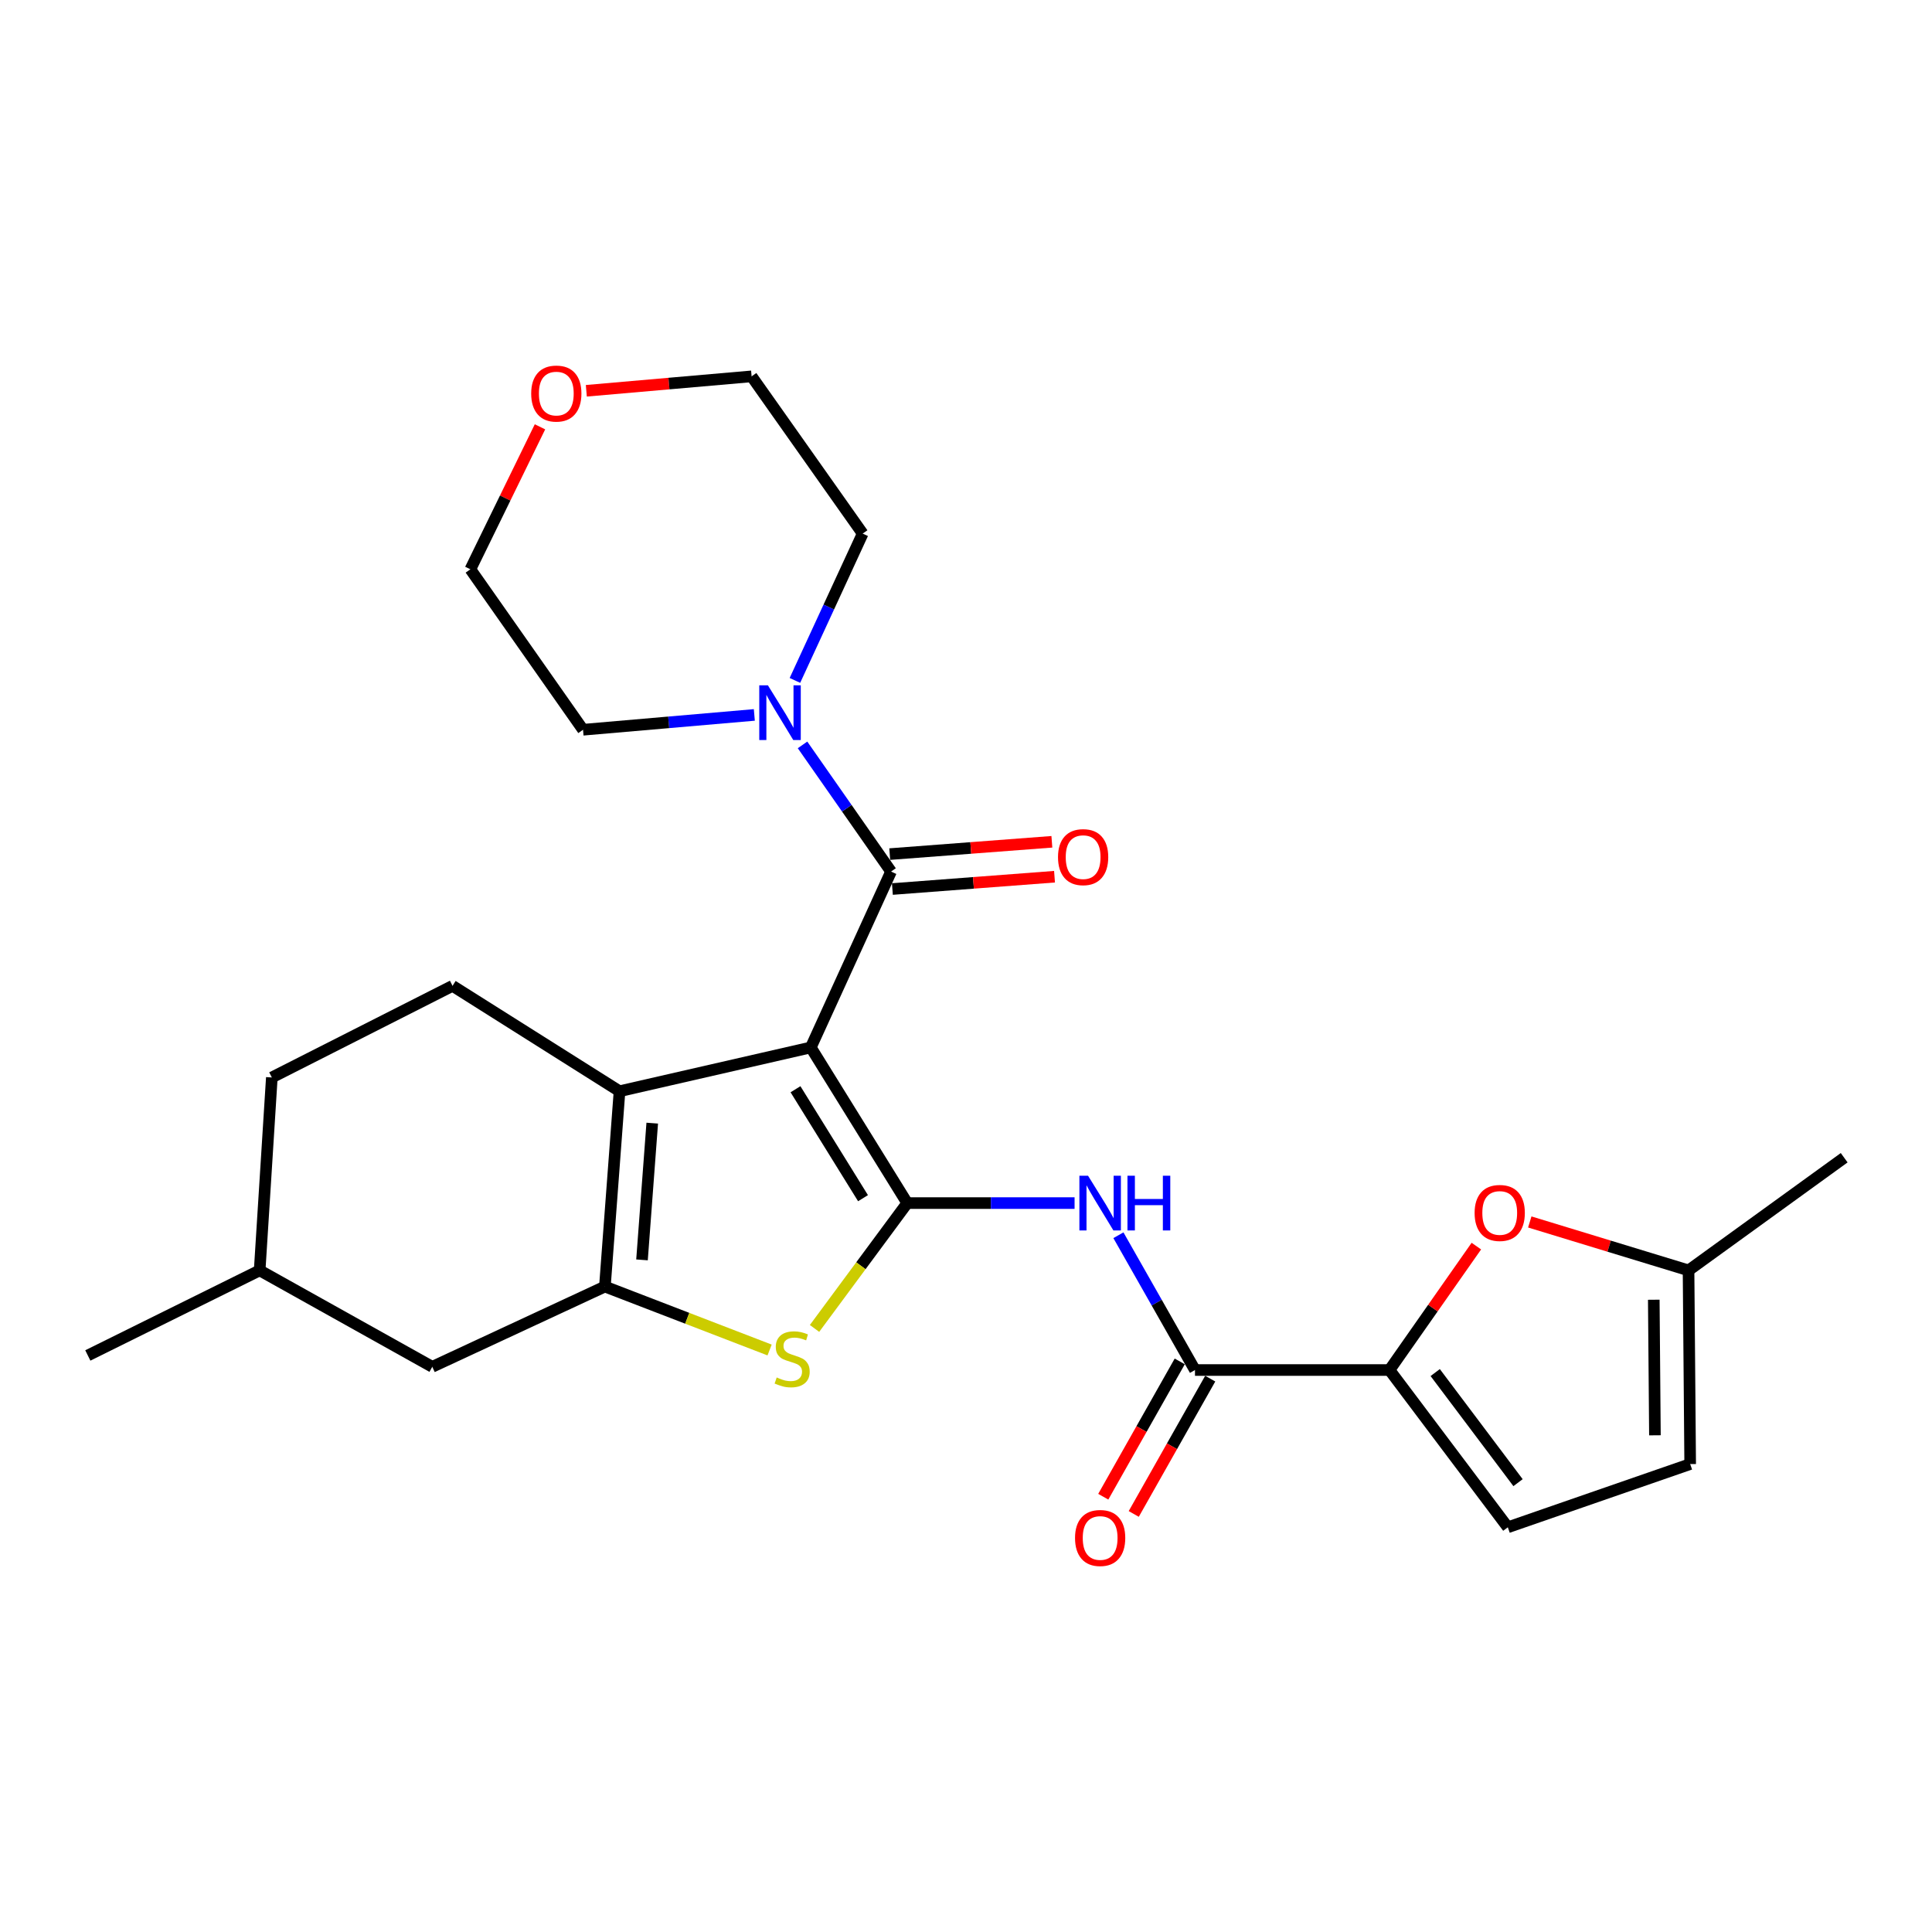 <?xml version='1.0' encoding='iso-8859-1'?>
<svg version='1.1' baseProfile='full'
              xmlns='http://www.w3.org/2000/svg'
                      xmlns:rdkit='http://www.rdkit.org/xml'
                      xmlns:xlink='http://www.w3.org/1999/xlink'
                  xml:space='preserve'
width='1000px' height='1000px' viewBox='0 0 1000 1000'>
<!-- END OF HEADER -->
<rect style='opacity:1.0;fill:#FFFFFF;stroke:none' width='1000' height='1000' x='0' y='0'> </rect>
<path class='bond-0' d='M 419.664,542.158 L 469.587,622.716' style='fill:none;fill-rule:evenodd;stroke:#000000;stroke-width:6px;stroke-linecap:butt;stroke-linejoin:miter;stroke-opacity:1' />
<path class='bond-0' d='M 411.749,563.787 L 446.695,620.178' style='fill:none;fill-rule:evenodd;stroke:#000000;stroke-width:6px;stroke-linecap:butt;stroke-linejoin:miter;stroke-opacity:1' />
<path class='bond-1' d='M 419.664,542.158 L 320.662,564.819' style='fill:none;fill-rule:evenodd;stroke:#000000;stroke-width:6px;stroke-linecap:butt;stroke-linejoin:miter;stroke-opacity:1' />
<path class='bond-4' d='M 419.664,542.158 L 461.211,451.12' style='fill:none;fill-rule:evenodd;stroke:#000000;stroke-width:6px;stroke-linecap:butt;stroke-linejoin:miter;stroke-opacity:1' />
<path class='bond-3' d='M 469.587,622.716 L 445.595,655.154' style='fill:none;fill-rule:evenodd;stroke:#000000;stroke-width:6px;stroke-linecap:butt;stroke-linejoin:miter;stroke-opacity:1' />
<path class='bond-3' d='M 445.595,655.154 L 421.603,687.591' style='fill:none;fill-rule:evenodd;stroke:#CCCC00;stroke-width:6px;stroke-linecap:butt;stroke-linejoin:miter;stroke-opacity:1' />
<path class='bond-5' d='M 469.587,622.716 L 512.892,622.716' style='fill:none;fill-rule:evenodd;stroke:#000000;stroke-width:6px;stroke-linecap:butt;stroke-linejoin:miter;stroke-opacity:1' />
<path class='bond-5' d='M 512.892,622.716 L 556.198,622.716' style='fill:none;fill-rule:evenodd;stroke:#0000FF;stroke-width:6px;stroke-linecap:butt;stroke-linejoin:miter;stroke-opacity:1' />
<path class='bond-2' d='M 320.662,564.819 L 313.092,665.924' style='fill:none;fill-rule:evenodd;stroke:#000000;stroke-width:6px;stroke-linecap:butt;stroke-linejoin:miter;stroke-opacity:1' />
<path class='bond-2' d='M 337.597,581.338 L 332.298,652.112' style='fill:none;fill-rule:evenodd;stroke:#000000;stroke-width:6px;stroke-linecap:butt;stroke-linejoin:miter;stroke-opacity:1' />
<path class='bond-11' d='M 320.662,564.819 L 234.235,510.275' style='fill:none;fill-rule:evenodd;stroke:#000000;stroke-width:6px;stroke-linecap:butt;stroke-linejoin:miter;stroke-opacity:1' />
<path class='bond-14' d='M 313.092,665.924 L 223.745,707.462' style='fill:none;fill-rule:evenodd;stroke:#000000;stroke-width:6px;stroke-linecap:butt;stroke-linejoin:miter;stroke-opacity:1' />
<path class='bond-26' d='M 313.092,665.924 L 355.717,682.341' style='fill:none;fill-rule:evenodd;stroke:#000000;stroke-width:6px;stroke-linecap:butt;stroke-linejoin:miter;stroke-opacity:1' />
<path class='bond-26' d='M 355.717,682.341 L 398.342,698.757' style='fill:none;fill-rule:evenodd;stroke:#CCCC00;stroke-width:6px;stroke-linecap:butt;stroke-linejoin:miter;stroke-opacity:1' />
<path class='bond-9' d='M 461.211,451.12 L 438.299,418.339' style='fill:none;fill-rule:evenodd;stroke:#000000;stroke-width:6px;stroke-linecap:butt;stroke-linejoin:miter;stroke-opacity:1' />
<path class='bond-9' d='M 438.299,418.339 L 415.387,385.559' style='fill:none;fill-rule:evenodd;stroke:#0000FF;stroke-width:6px;stroke-linecap:butt;stroke-linejoin:miter;stroke-opacity:1' />
<path class='bond-15' d='M 461.897,460.154 L 503.858,456.968' style='fill:none;fill-rule:evenodd;stroke:#000000;stroke-width:6px;stroke-linecap:butt;stroke-linejoin:miter;stroke-opacity:1' />
<path class='bond-15' d='M 503.858,456.968 L 545.819,453.781' style='fill:none;fill-rule:evenodd;stroke:#FF0000;stroke-width:6px;stroke-linecap:butt;stroke-linejoin:miter;stroke-opacity:1' />
<path class='bond-15' d='M 460.525,442.085 L 502.485,438.899' style='fill:none;fill-rule:evenodd;stroke:#000000;stroke-width:6px;stroke-linecap:butt;stroke-linejoin:miter;stroke-opacity:1' />
<path class='bond-15' d='M 502.485,438.899 L 544.446,435.712' style='fill:none;fill-rule:evenodd;stroke:#FF0000;stroke-width:6px;stroke-linecap:butt;stroke-linejoin:miter;stroke-opacity:1' />
<path class='bond-7' d='M 578.889,639.36 L 598.705,674.242' style='fill:none;fill-rule:evenodd;stroke:#0000FF;stroke-width:6px;stroke-linecap:butt;stroke-linejoin:miter;stroke-opacity:1' />
<path class='bond-7' d='M 598.705,674.242 L 618.521,709.123' style='fill:none;fill-rule:evenodd;stroke:#000000;stroke-width:6px;stroke-linecap:butt;stroke-linejoin:miter;stroke-opacity:1' />
<path class='bond-6' d='M 719.194,709.123 L 618.521,709.123' style='fill:none;fill-rule:evenodd;stroke:#000000;stroke-width:6px;stroke-linecap:butt;stroke-linejoin:miter;stroke-opacity:1' />
<path class='bond-8' d='M 719.194,709.123 L 741.679,677.054' style='fill:none;fill-rule:evenodd;stroke:#000000;stroke-width:6px;stroke-linecap:butt;stroke-linejoin:miter;stroke-opacity:1' />
<path class='bond-8' d='M 741.679,677.054 L 764.164,644.984' style='fill:none;fill-rule:evenodd;stroke:#FF0000;stroke-width:6px;stroke-linecap:butt;stroke-linejoin:miter;stroke-opacity:1' />
<path class='bond-10' d='M 719.194,709.123 L 780.443,790.526' style='fill:none;fill-rule:evenodd;stroke:#000000;stroke-width:6px;stroke-linecap:butt;stroke-linejoin:miter;stroke-opacity:1' />
<path class='bond-10' d='M 742.861,710.438 L 785.735,767.421' style='fill:none;fill-rule:evenodd;stroke:#000000;stroke-width:6px;stroke-linecap:butt;stroke-linejoin:miter;stroke-opacity:1' />
<path class='bond-16' d='M 610.634,704.665 L 590.841,739.683' style='fill:none;fill-rule:evenodd;stroke:#000000;stroke-width:6px;stroke-linecap:butt;stroke-linejoin:miter;stroke-opacity:1' />
<path class='bond-16' d='M 590.841,739.683 L 571.049,774.701' style='fill:none;fill-rule:evenodd;stroke:#FF0000;stroke-width:6px;stroke-linecap:butt;stroke-linejoin:miter;stroke-opacity:1' />
<path class='bond-16' d='M 626.409,713.581 L 606.617,748.599' style='fill:none;fill-rule:evenodd;stroke:#000000;stroke-width:6px;stroke-linecap:butt;stroke-linejoin:miter;stroke-opacity:1' />
<path class='bond-16' d='M 606.617,748.599 L 586.825,783.617' style='fill:none;fill-rule:evenodd;stroke:#FF0000;stroke-width:6px;stroke-linecap:butt;stroke-linejoin:miter;stroke-opacity:1' />
<path class='bond-12' d='M 791.809,632.484 L 832.898,645.016' style='fill:none;fill-rule:evenodd;stroke:#FF0000;stroke-width:6px;stroke-linecap:butt;stroke-linejoin:miter;stroke-opacity:1' />
<path class='bond-12' d='M 832.898,645.016 L 873.987,657.548' style='fill:none;fill-rule:evenodd;stroke:#000000;stroke-width:6px;stroke-linecap:butt;stroke-linejoin:miter;stroke-opacity:1' />
<path class='bond-20' d='M 411.451,352.178 L 428.987,314.185' style='fill:none;fill-rule:evenodd;stroke:#0000FF;stroke-width:6px;stroke-linecap:butt;stroke-linejoin:miter;stroke-opacity:1' />
<path class='bond-20' d='M 428.987,314.185 L 446.523,276.192' style='fill:none;fill-rule:evenodd;stroke:#000000;stroke-width:6px;stroke-linecap:butt;stroke-linejoin:miter;stroke-opacity:1' />
<path class='bond-21' d='M 390.439,370.042 L 346.107,373.881' style='fill:none;fill-rule:evenodd;stroke:#0000FF;stroke-width:6px;stroke-linecap:butt;stroke-linejoin:miter;stroke-opacity:1' />
<path class='bond-21' d='M 346.107,373.881 L 301.776,377.72' style='fill:none;fill-rule:evenodd;stroke:#000000;stroke-width:6px;stroke-linecap:butt;stroke-linejoin:miter;stroke-opacity:1' />
<path class='bond-13' d='M 780.443,790.526 L 874.833,757.798' style='fill:none;fill-rule:evenodd;stroke:#000000;stroke-width:6px;stroke-linecap:butt;stroke-linejoin:miter;stroke-opacity:1' />
<path class='bond-18' d='M 234.235,510.275 L 140.701,557.692' style='fill:none;fill-rule:evenodd;stroke:#000000;stroke-width:6px;stroke-linecap:butt;stroke-linejoin:miter;stroke-opacity:1' />
<path class='bond-22' d='M 873.987,657.548 L 954.545,599.239' style='fill:none;fill-rule:evenodd;stroke:#000000;stroke-width:6px;stroke-linecap:butt;stroke-linejoin:miter;stroke-opacity:1' />
<path class='bond-29' d='M 873.987,657.548 L 874.833,757.798' style='fill:none;fill-rule:evenodd;stroke:#000000;stroke-width:6px;stroke-linecap:butt;stroke-linejoin:miter;stroke-opacity:1' />
<path class='bond-29' d='M 855.994,672.739 L 856.586,742.913' style='fill:none;fill-rule:evenodd;stroke:#000000;stroke-width:6px;stroke-linecap:butt;stroke-linejoin:miter;stroke-opacity:1' />
<path class='bond-28' d='M 223.745,707.462 L 134.399,657.548' style='fill:none;fill-rule:evenodd;stroke:#000000;stroke-width:6px;stroke-linecap:butt;stroke-linejoin:miter;stroke-opacity:1' />
<path class='bond-17' d='M 279.495,220.92 L 261.481,257.793' style='fill:none;fill-rule:evenodd;stroke:#FF0000;stroke-width:6px;stroke-linecap:butt;stroke-linejoin:miter;stroke-opacity:1' />
<path class='bond-17' d='M 261.481,257.793 L 243.467,294.665' style='fill:none;fill-rule:evenodd;stroke:#000000;stroke-width:6px;stroke-linecap:butt;stroke-linejoin:miter;stroke-opacity:1' />
<path class='bond-27' d='M 303.481,202.27 L 346.255,198.534' style='fill:none;fill-rule:evenodd;stroke:#FF0000;stroke-width:6px;stroke-linecap:butt;stroke-linejoin:miter;stroke-opacity:1' />
<path class='bond-27' d='M 346.255,198.534 L 389.029,194.798' style='fill:none;fill-rule:evenodd;stroke:#000000;stroke-width:6px;stroke-linecap:butt;stroke-linejoin:miter;stroke-opacity:1' />
<path class='bond-19' d='M 140.701,557.692 L 134.399,657.548' style='fill:none;fill-rule:evenodd;stroke:#000000;stroke-width:6px;stroke-linecap:butt;stroke-linejoin:miter;stroke-opacity:1' />
<path class='bond-25' d='M 134.399,657.548 L 45.455,701.583' style='fill:none;fill-rule:evenodd;stroke:#000000;stroke-width:6px;stroke-linecap:butt;stroke-linejoin:miter;stroke-opacity:1' />
<path class='bond-24' d='M 446.523,276.192 L 389.029,194.798' style='fill:none;fill-rule:evenodd;stroke:#000000;stroke-width:6px;stroke-linecap:butt;stroke-linejoin:miter;stroke-opacity:1' />
<path class='bond-23' d='M 301.776,377.72 L 243.467,294.665' style='fill:none;fill-rule:evenodd;stroke:#000000;stroke-width:6px;stroke-linecap:butt;stroke-linejoin:miter;stroke-opacity:1' />
<path  class='atom-4' d='M 402.019 712.974
Q 402.339 713.094, 403.659 713.654
Q 404.979 714.214, 406.419 714.574
Q 407.899 714.894, 409.339 714.894
Q 412.019 714.894, 413.579 713.614
Q 415.139 712.294, 415.139 710.014
Q 415.139 708.454, 414.339 707.494
Q 413.579 706.534, 412.379 706.014
Q 411.179 705.494, 409.179 704.894
Q 406.659 704.134, 405.139 703.414
Q 403.659 702.694, 402.579 701.174
Q 401.539 699.654, 401.539 697.094
Q 401.539 693.534, 403.939 691.334
Q 406.379 689.134, 411.179 689.134
Q 414.459 689.134, 418.179 690.694
L 417.259 693.774
Q 413.859 692.374, 411.299 692.374
Q 408.539 692.374, 407.019 693.534
Q 405.499 694.654, 405.539 696.614
Q 405.539 698.134, 406.299 699.054
Q 407.099 699.974, 408.219 700.494
Q 409.379 701.014, 411.299 701.614
Q 413.859 702.414, 415.379 703.214
Q 416.899 704.014, 417.979 705.654
Q 419.099 707.254, 419.099 710.014
Q 419.099 713.934, 416.459 716.054
Q 413.859 718.134, 409.499 718.134
Q 406.979 718.134, 405.059 717.574
Q 403.179 717.054, 400.939 716.134
L 402.019 712.974
' fill='#CCCC00'/>
<path  class='atom-6' d='M 563.174 608.556
L 572.454 623.556
Q 573.374 625.036, 574.854 627.716
Q 576.334 630.396, 576.414 630.556
L 576.414 608.556
L 580.174 608.556
L 580.174 636.876
L 576.294 636.876
L 566.334 620.476
Q 565.174 618.556, 563.934 616.356
Q 562.734 614.156, 562.374 613.476
L 562.374 636.876
L 558.694 636.876
L 558.694 608.556
L 563.174 608.556
' fill='#0000FF'/>
<path  class='atom-6' d='M 583.574 608.556
L 587.414 608.556
L 587.414 620.596
L 601.894 620.596
L 601.894 608.556
L 605.734 608.556
L 605.734 636.876
L 601.894 636.876
L 601.894 623.796
L 587.414 623.796
L 587.414 636.876
L 583.574 636.876
L 583.574 608.556
' fill='#0000FF'/>
<path  class='atom-9' d='M 763.255 627.819
Q 763.255 621.019, 766.615 617.219
Q 769.975 613.419, 776.255 613.419
Q 782.535 613.419, 785.895 617.219
Q 789.255 621.019, 789.255 627.819
Q 789.255 634.699, 785.855 638.619
Q 782.455 642.499, 776.255 642.499
Q 770.015 642.499, 766.615 638.619
Q 763.255 634.739, 763.255 627.819
M 776.255 639.299
Q 780.575 639.299, 782.895 636.419
Q 785.255 633.499, 785.255 627.819
Q 785.255 622.259, 782.895 619.459
Q 780.575 616.619, 776.255 616.619
Q 771.935 616.619, 769.575 619.419
Q 767.255 622.219, 767.255 627.819
Q 767.255 633.539, 769.575 636.419
Q 771.935 639.299, 776.255 639.299
' fill='#FF0000'/>
<path  class='atom-10' d='M 397.477 354.731
L 406.757 369.731
Q 407.677 371.211, 409.157 373.891
Q 410.637 376.571, 410.717 376.731
L 410.717 354.731
L 414.477 354.731
L 414.477 383.051
L 410.597 383.051
L 400.637 366.651
Q 399.477 364.731, 398.237 362.531
Q 397.037 360.331, 396.677 359.651
L 396.677 383.051
L 392.997 383.051
L 392.997 354.731
L 397.477 354.731
' fill='#0000FF'/>
<path  class='atom-16' d='M 547.625 443.649
Q 547.625 436.849, 550.985 433.049
Q 554.345 429.249, 560.625 429.249
Q 566.905 429.249, 570.265 433.049
Q 573.625 436.849, 573.625 443.649
Q 573.625 450.529, 570.225 454.449
Q 566.825 458.329, 560.625 458.329
Q 554.385 458.329, 550.985 454.449
Q 547.625 450.569, 547.625 443.649
M 560.625 455.129
Q 564.945 455.129, 567.265 452.249
Q 569.625 449.329, 569.625 443.649
Q 569.625 438.089, 567.265 435.289
Q 564.945 432.449, 560.625 432.449
Q 556.305 432.449, 553.945 435.249
Q 551.625 438.049, 551.625 443.649
Q 551.625 449.369, 553.945 452.249
Q 556.305 455.129, 560.625 455.129
' fill='#FF0000'/>
<path  class='atom-17' d='M 556.434 796.053
Q 556.434 789.253, 559.794 785.453
Q 563.154 781.653, 569.434 781.653
Q 575.714 781.653, 579.074 785.453
Q 582.434 789.253, 582.434 796.053
Q 582.434 802.933, 579.034 806.853
Q 575.634 810.733, 569.434 810.733
Q 563.194 810.733, 559.794 806.853
Q 556.434 802.973, 556.434 796.053
M 569.434 807.533
Q 573.754 807.533, 576.074 804.653
Q 578.434 801.733, 578.434 796.053
Q 578.434 790.493, 576.074 787.693
Q 573.754 784.853, 569.434 784.853
Q 565.114 784.853, 562.754 787.653
Q 560.434 790.453, 560.434 796.053
Q 560.434 801.773, 562.754 804.653
Q 565.114 807.533, 569.434 807.533
' fill='#FF0000'/>
<path  class='atom-18' d='M 274.944 203.707
Q 274.944 196.907, 278.304 193.107
Q 281.664 189.307, 287.944 189.307
Q 294.224 189.307, 297.584 193.107
Q 300.944 196.907, 300.944 203.707
Q 300.944 210.587, 297.544 214.507
Q 294.144 218.387, 287.944 218.387
Q 281.704 218.387, 278.304 214.507
Q 274.944 210.627, 274.944 203.707
M 287.944 215.187
Q 292.264 215.187, 294.584 212.307
Q 296.944 209.387, 296.944 203.707
Q 296.944 198.147, 294.584 195.347
Q 292.264 192.507, 287.944 192.507
Q 283.624 192.507, 281.264 195.307
Q 278.944 198.107, 278.944 203.707
Q 278.944 209.427, 281.264 212.307
Q 283.624 215.187, 287.944 215.187
' fill='#FF0000'/>
</svg>
